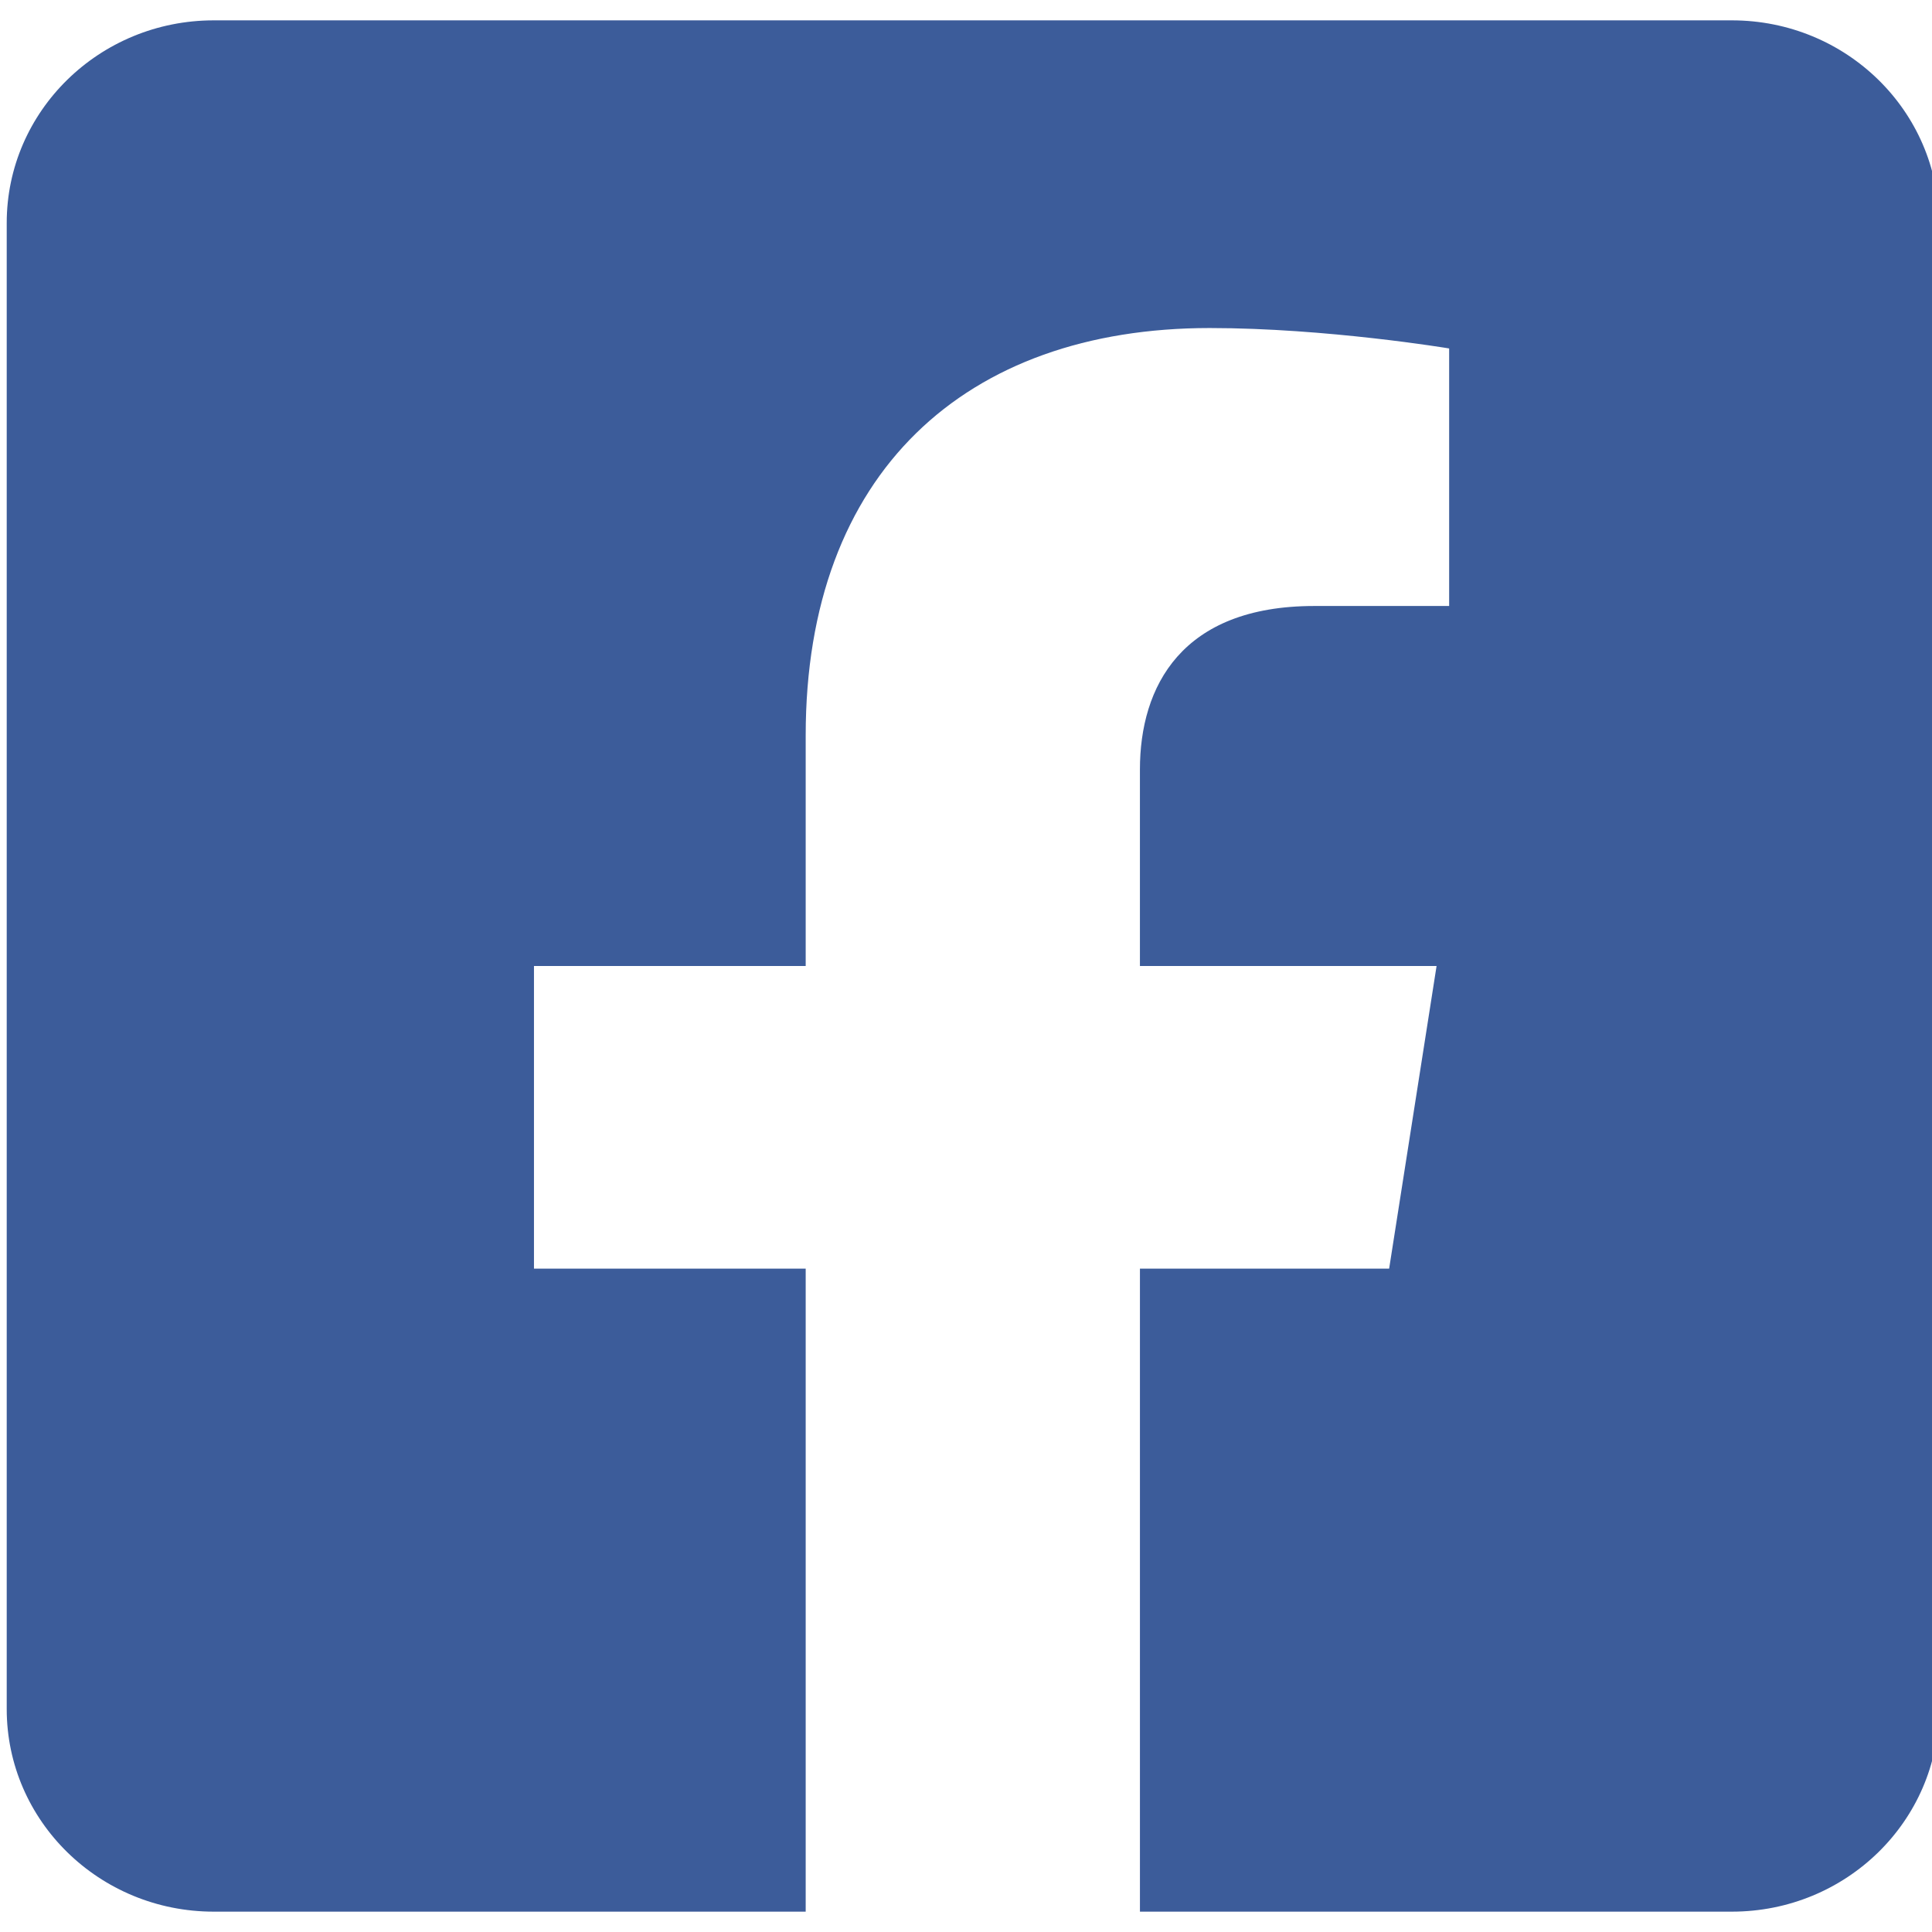 <?xml version="1.0" encoding="utf-8"?>
<!-- Generator: Adobe Illustrator 16.0.3, SVG Export Plug-In . SVG Version: 6.00 Build 0)  -->
<!DOCTYPE svg PUBLIC "-//W3C//DTD SVG 1.1//EN" "http://www.w3.org/Graphics/SVG/1.1/DTD/svg11.dtd">
<svg version="1.1" id="Capa_1" focusable="false" xmlns="http://www.w3.org/2000/svg" xmlns:xlink="http://www.w3.org/1999/xlink"
	 x="0px" y="0px" width="141.73px" height="141.73px" viewBox="0 0 141.73 141.73" enable-background="new 0 0 141.73 141.73"
	 xml:space="preserve">
<path fill="#3C5C9A" d="M127.051,1.493H15.68c-8.388,0-15.187,6.656-15.187,14.865v109.014c0,8.209,6.799,14.865,15.187,14.865
	h43.425v-47.17H39.172V70.865h19.933V53.943c0-19.247,11.707-29.879,29.637-29.879c8.586,0,17.566,1.498,17.566,1.498v18.893h-9.894
	c-9.749,0-12.79,5.92-12.79,11.994v14.416h21.762l-3.48,22.202H83.625v47.17h43.426c8.388,0,15.187-6.656,15.187-14.865V16.358
	C142.237,8.149,135.438,1.493,127.051,1.493z"/>
</svg>
